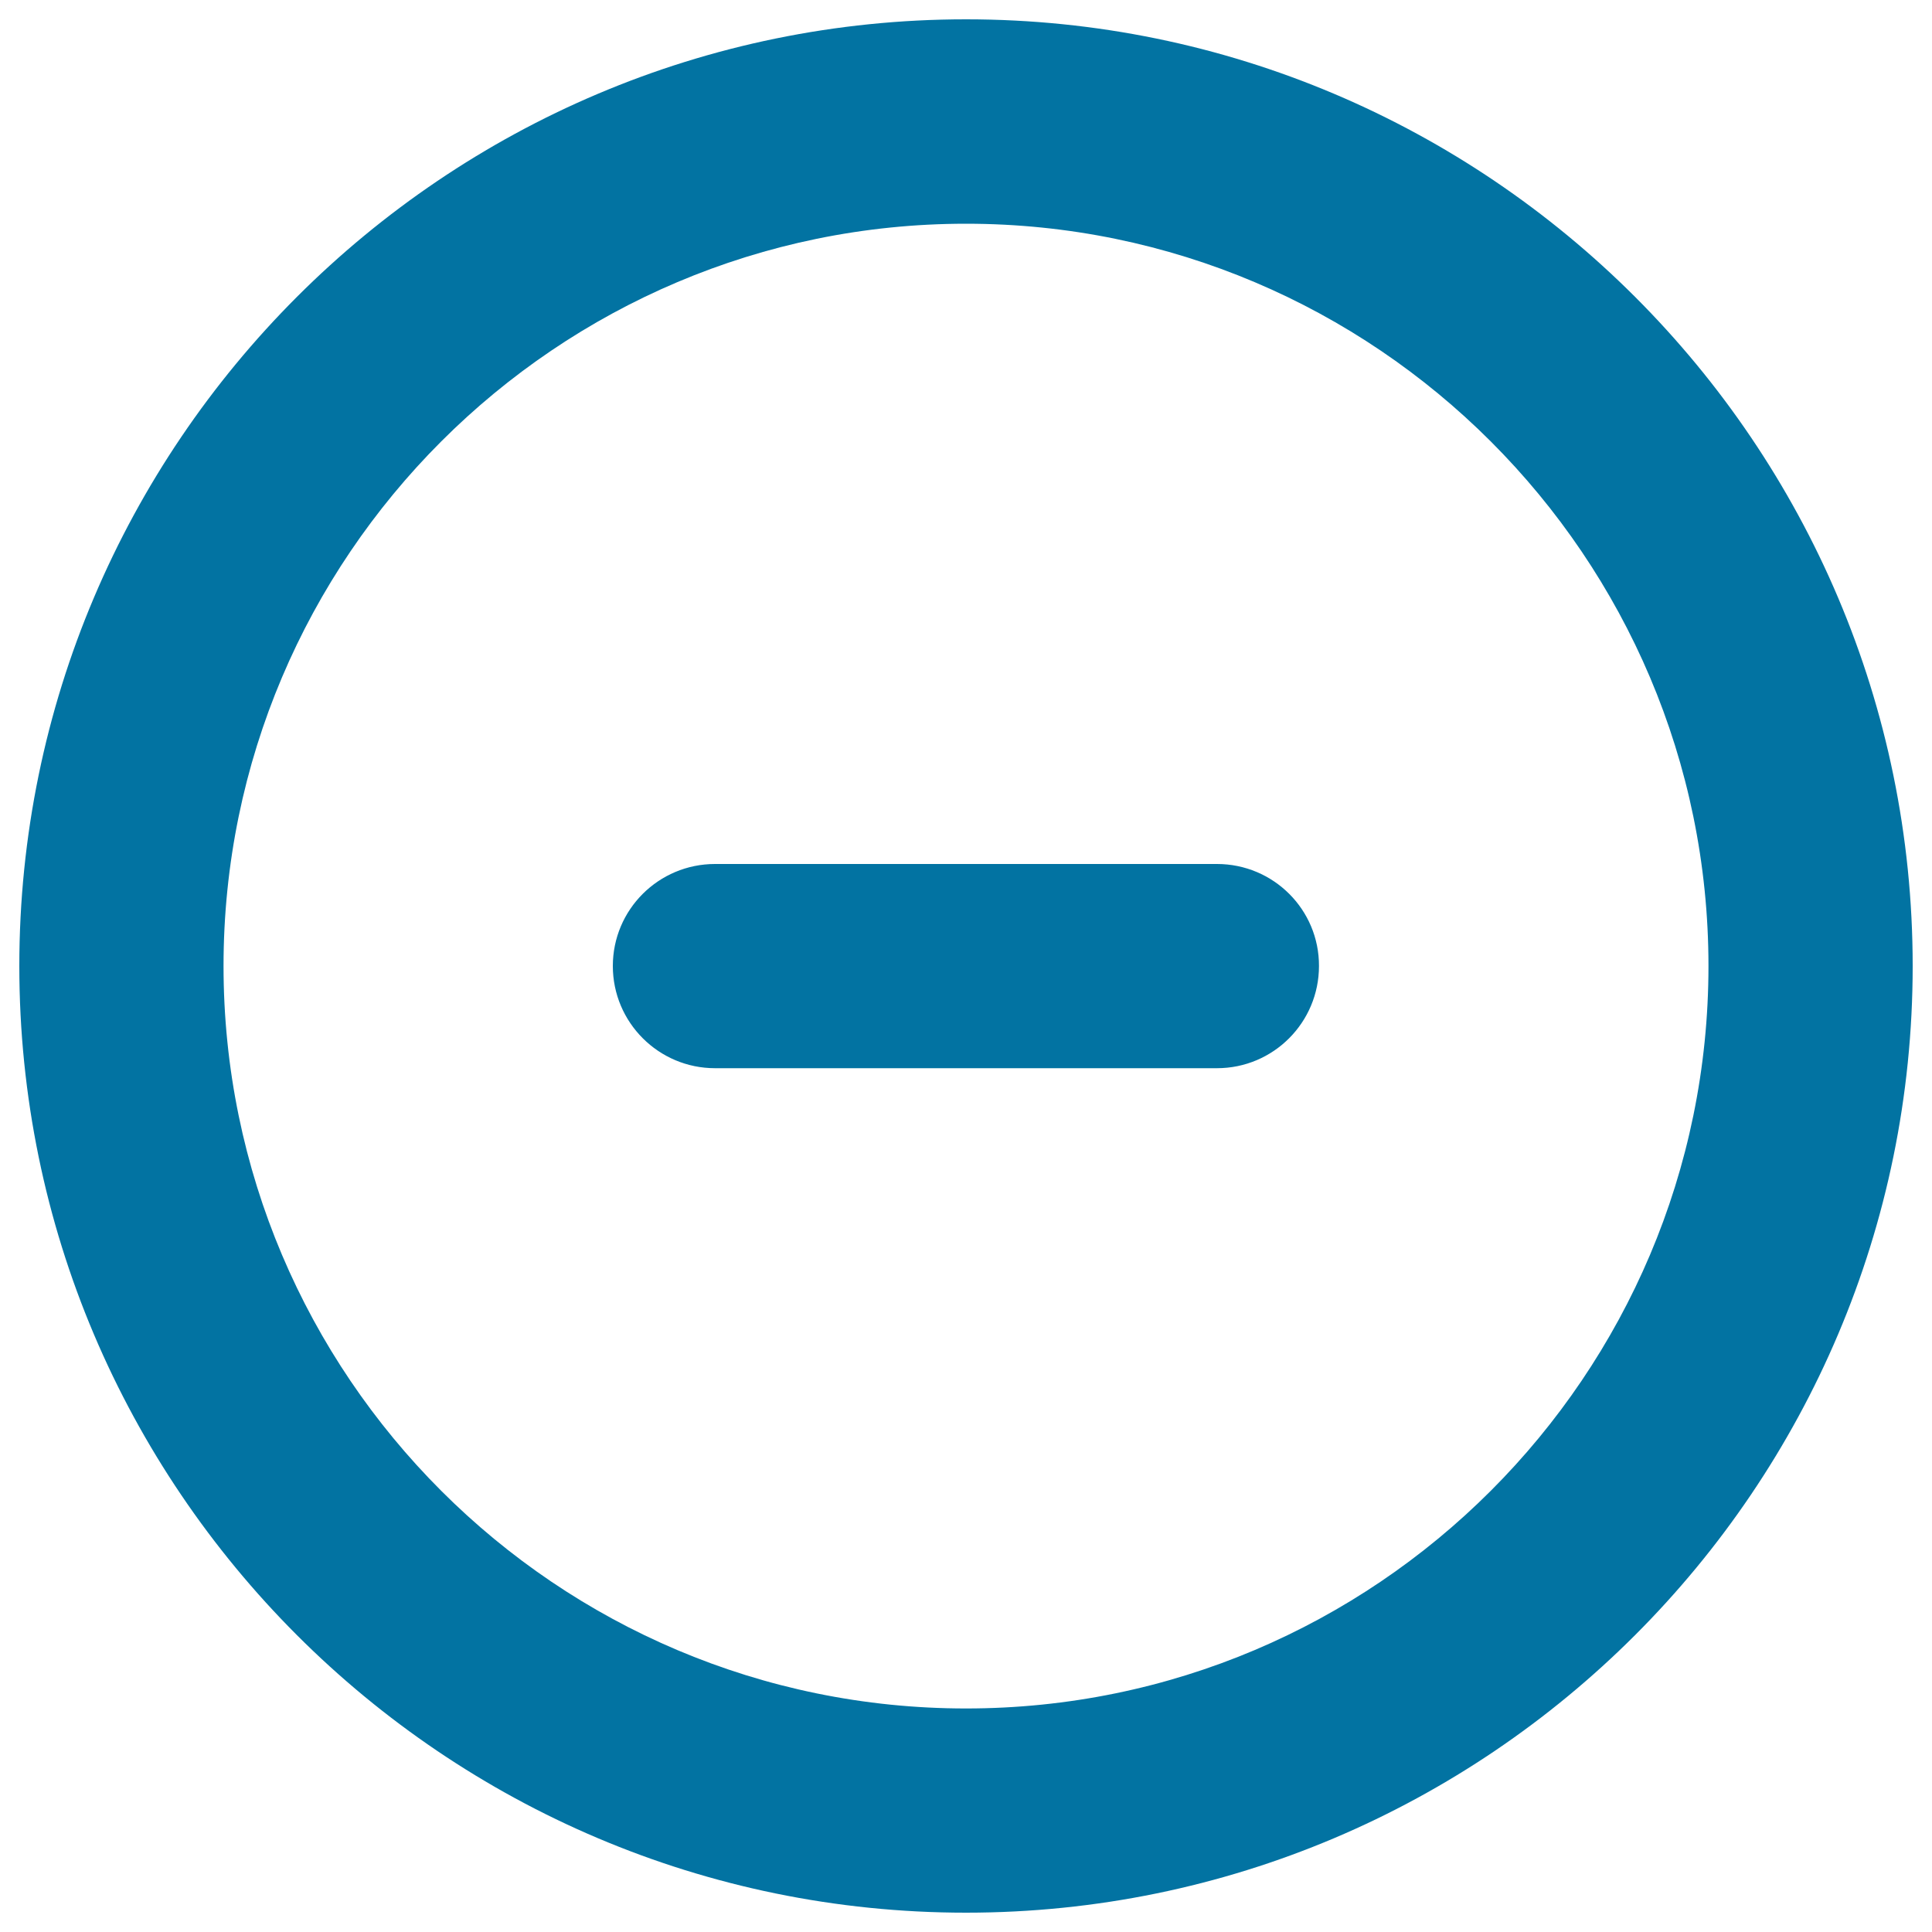 <svg xmlns="http://www.w3.org/2000/svg" viewBox="0 0 1000 1000" style="fill:#0273a2">
<title>Minus Circular Button SVG icon</title>
<g><g id="Remove_1_"><g><path d="M500,10C229.8,10,10,229.8,10,500c0,270.2,219.8,490,490,490s490-219.8,490-490C990,229.8,770.2,10,500,10z M500,884.3C288.1,884.3,115.7,712,115.7,500c0-211.8,172.4-384.2,384.3-384.2c211.9,0,384.3,172.4,384.3,384.2C884.3,712,711.9,884.3,500,884.3z M629.9,447.2H370.1c-29.2,0-52.9,23.6-52.9,52.8c0,29.2,23.7,52.9,52.9,52.9h259.8c29.2,0,52.8-23.7,52.8-52.9C682.8,470.8,659.1,447.2,629.9,447.2z"/></g></g></g>
</svg>